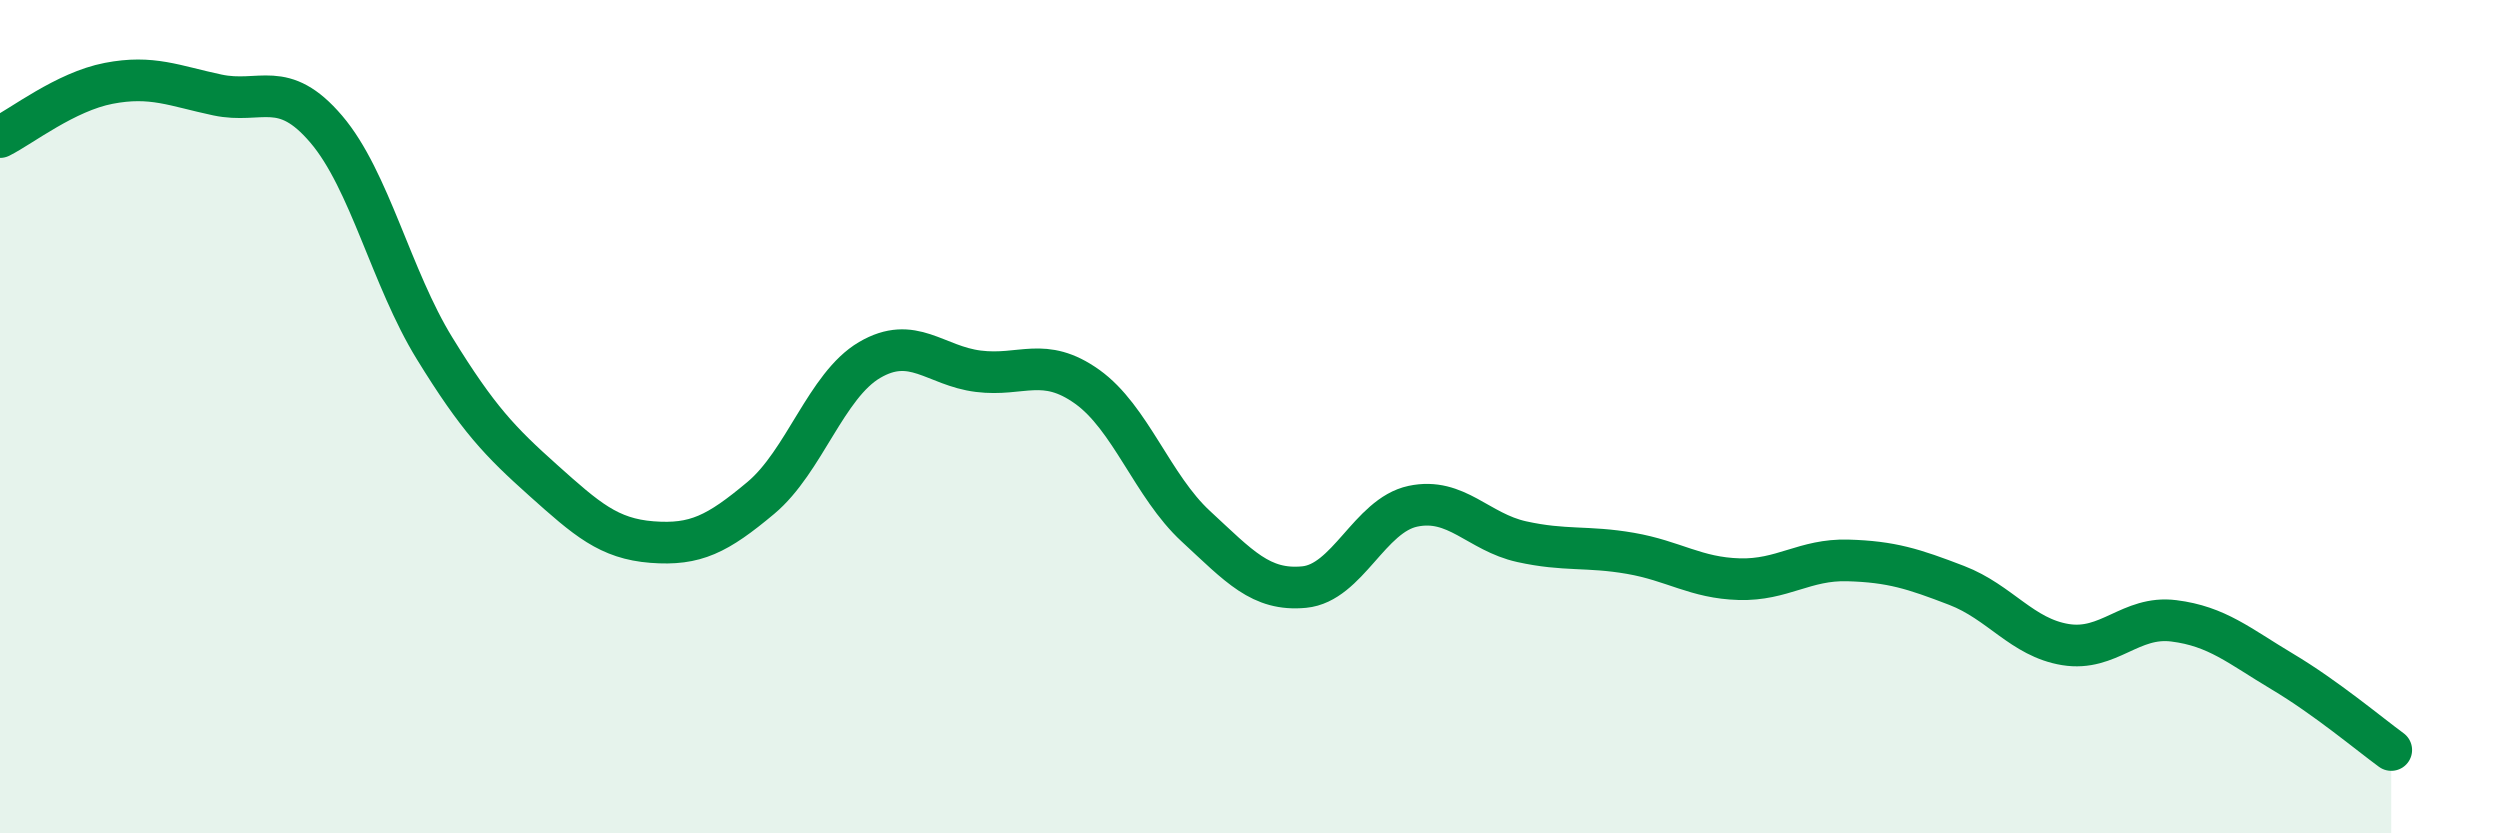 
    <svg width="60" height="20" viewBox="0 0 60 20" xmlns="http://www.w3.org/2000/svg">
      <path
        d="M 0,3.29 C 0.52,3.03 1.57,2.2 2.61,2 C 3.65,1.8 4.18,2.06 5.22,2.28 C 6.26,2.5 6.79,1.88 7.83,3.1 C 8.87,4.32 9.39,6.67 10.43,8.36 C 11.47,10.05 12,10.6 13.04,11.53 C 14.08,12.46 14.61,12.93 15.65,13.01 C 16.69,13.09 17.22,12.82 18.26,11.95 C 19.3,11.08 19.83,9.25 20.87,8.64 C 21.91,8.03 22.44,8.78 23.48,8.91 C 24.52,9.04 25.05,8.54 26.09,9.28 C 27.13,10.02 27.66,11.67 28.7,12.63 C 29.74,13.59 30.26,14.19 31.3,14.09 C 32.34,13.99 32.87,12.37 33.91,12.15 C 34.95,11.93 35.48,12.77 36.52,13 C 37.56,13.23 38.09,13.1 39.13,13.28 C 40.17,13.46 40.7,13.87 41.74,13.9 C 42.78,13.93 43.31,13.42 44.35,13.45 C 45.39,13.48 45.92,13.65 46.96,14.05 C 48,14.45 48.53,15.3 49.57,15.47 C 50.61,15.64 51.13,14.77 52.17,14.9 C 53.21,15.03 53.74,15.5 54.78,16.12 C 55.82,16.74 56.87,17.62 57.39,18L57.39 20L0 20Z"
        fill="#008740"
        opacity="0.1"
        stroke-linecap="round"
        stroke-linejoin="round"
      />
      <path
        d="M 0,3.29 C 0.52,3.03 1.57,2.2 2.61,2 C 3.65,1.8 4.18,2.06 5.22,2.28 C 6.26,2.5 6.79,1.88 7.83,3.1 C 8.87,4.32 9.39,6.67 10.43,8.36 C 11.47,10.05 12,10.6 13.04,11.53 C 14.08,12.46 14.61,12.93 15.65,13.01 C 16.69,13.09 17.22,12.82 18.26,11.95 C 19.3,11.08 19.83,9.25 20.87,8.64 C 21.91,8.03 22.44,8.78 23.48,8.91 C 24.52,9.04 25.05,8.54 26.09,9.28 C 27.13,10.02 27.66,11.67 28.7,12.63 C 29.74,13.59 30.26,14.19 31.3,14.09 C 32.34,13.99 32.87,12.37 33.91,12.15 C 34.95,11.93 35.48,12.77 36.52,13 C 37.56,13.23 38.09,13.1 39.13,13.28 C 40.17,13.46 40.7,13.87 41.74,13.9 C 42.78,13.93 43.31,13.42 44.35,13.45 C 45.39,13.48 45.92,13.65 46.96,14.05 C 48,14.45 48.53,15.3 49.57,15.47 C 50.61,15.64 51.13,14.77 52.17,14.9 C 53.21,15.03 53.74,15.5 54.78,16.12 C 55.82,16.74 56.87,17.62 57.39,18"
        stroke="#008740"
        stroke-width="1"
        fill="none"
        stroke-linecap="round"
        stroke-linejoin="round"
      />
    </svg>
  